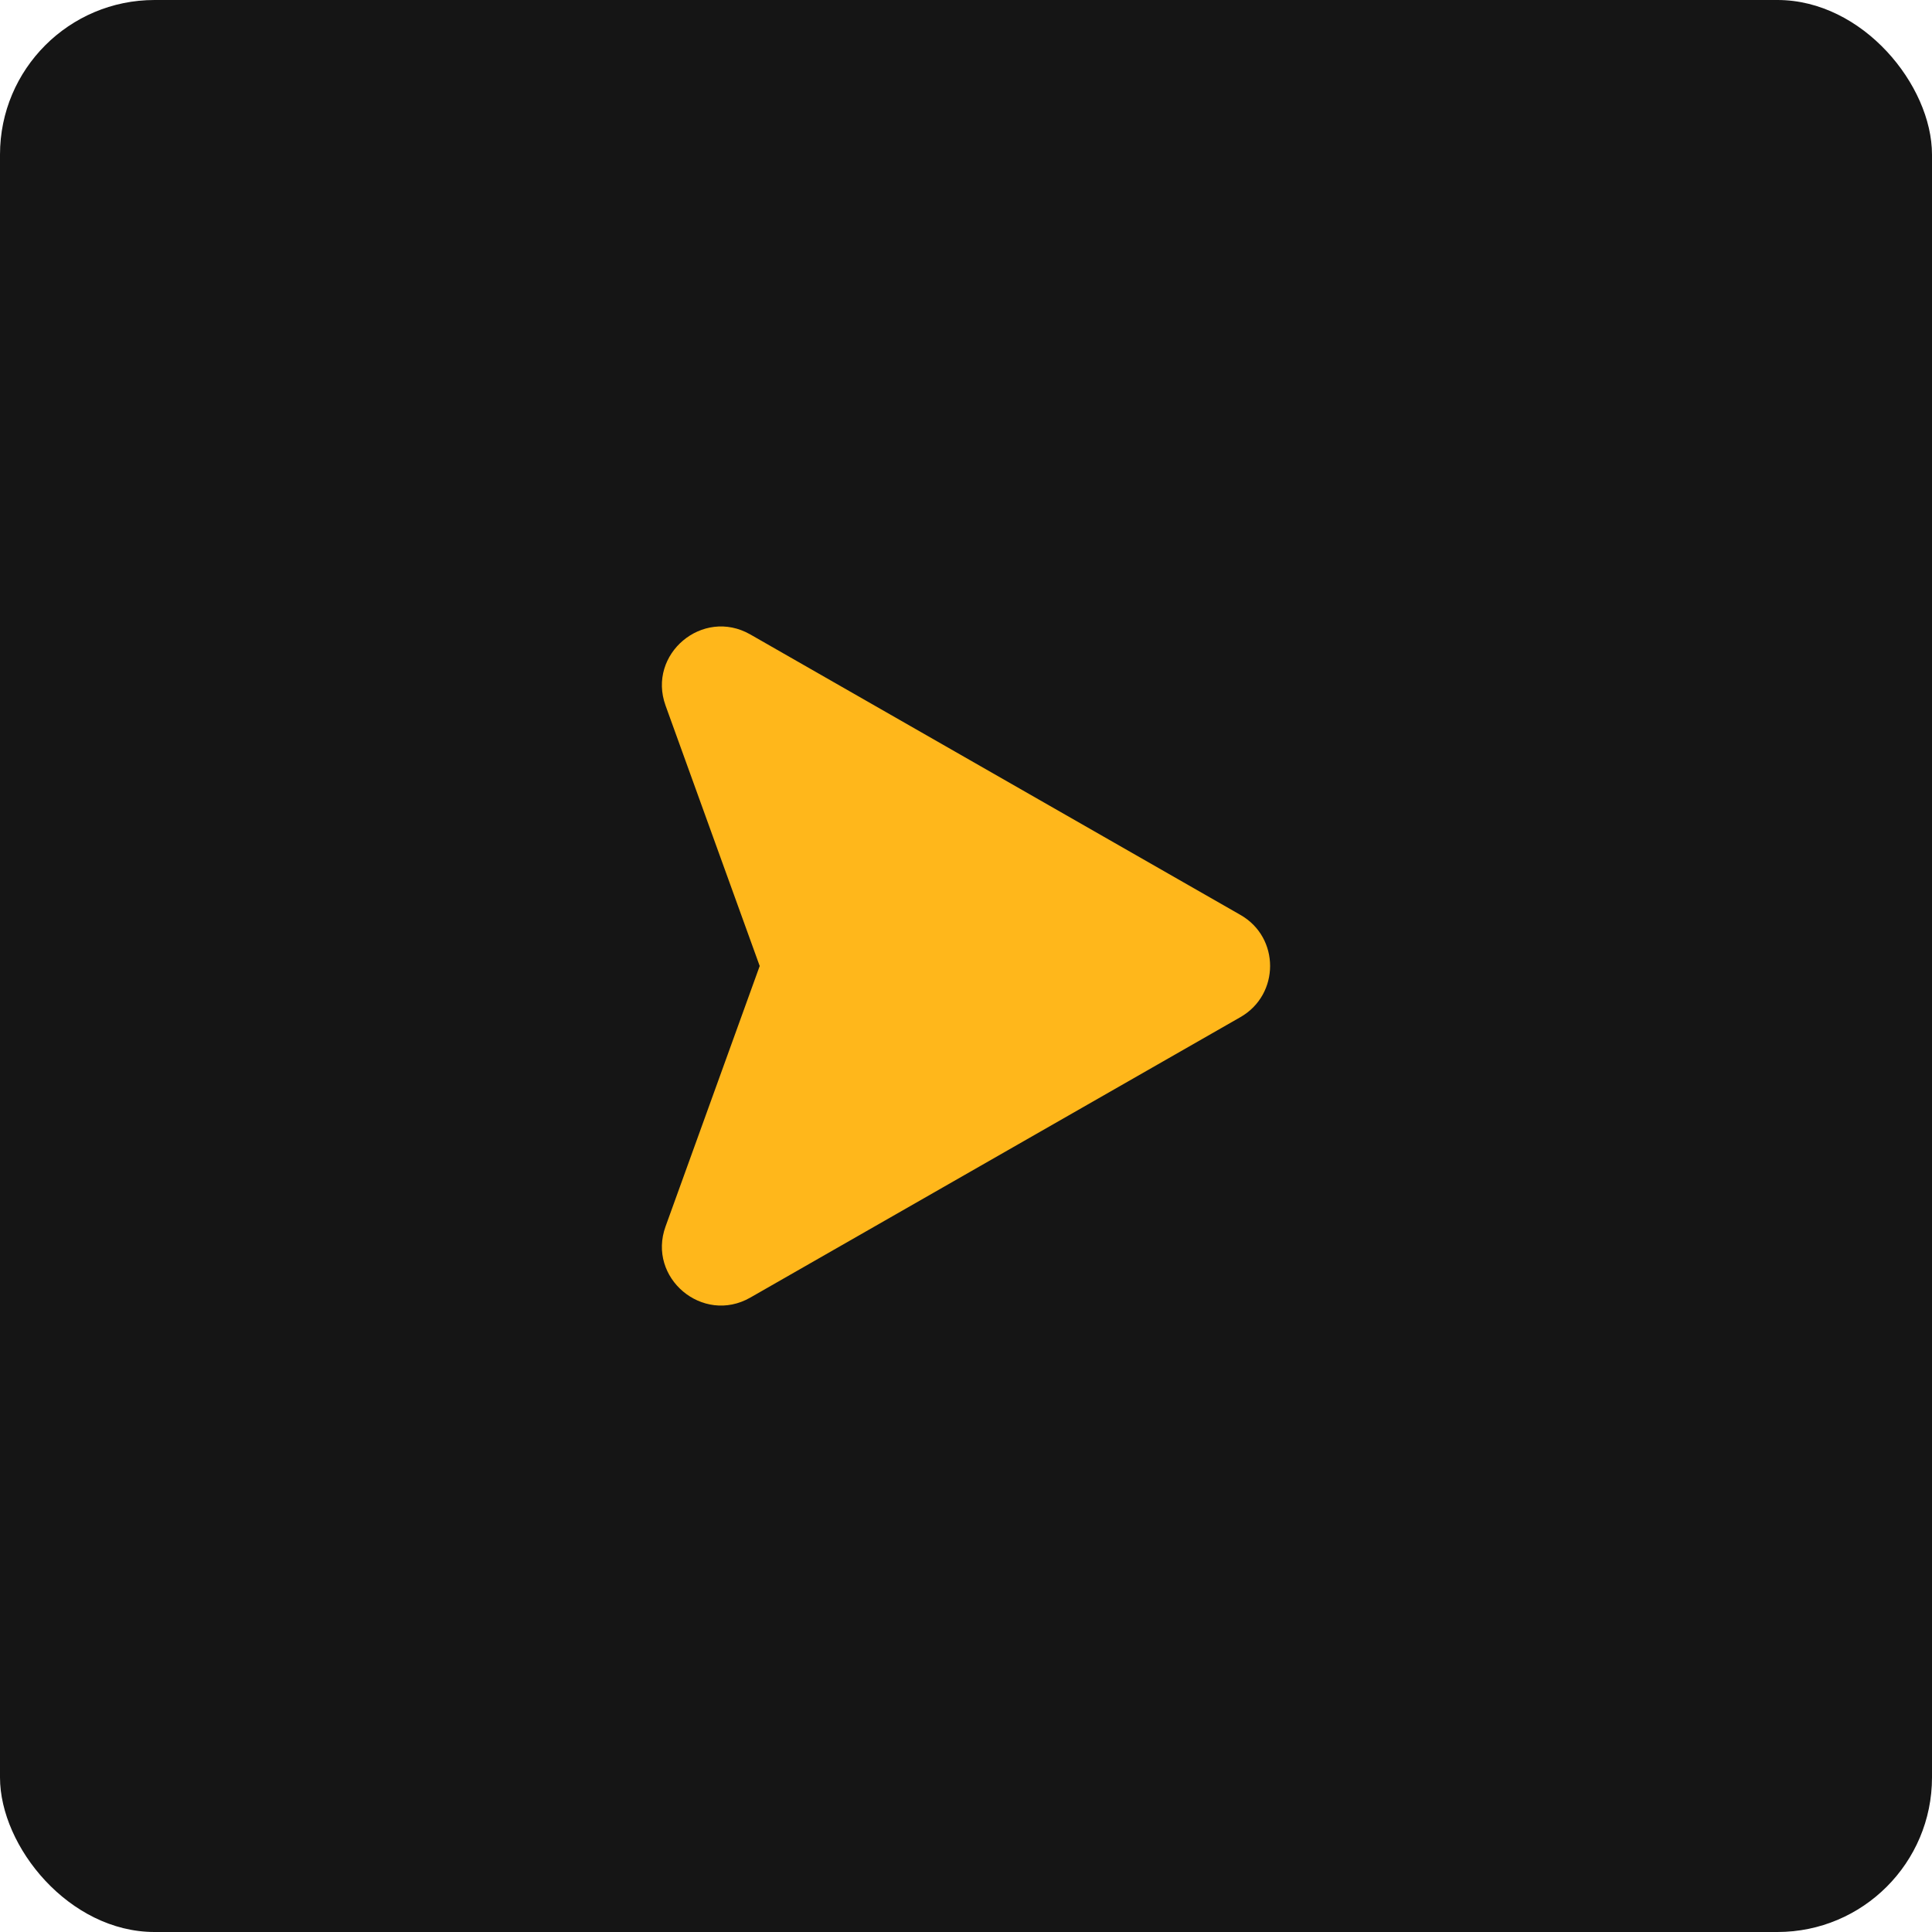 <?xml version="1.0" encoding="UTF-8"?> <svg xmlns="http://www.w3.org/2000/svg" width="50" height="50" viewBox="0 0 50 50" fill="none"><rect width="50" height="50" rx="4" fill="#151515"></rect><path d="M32.101 26.324L19.417 33.582C18.186 34.285 16.742 33.071 17.225 31.739L19.661 25L17.225 18.261C16.742 16.927 18.186 15.716 19.417 16.419L32.101 23.677C33.128 24.261 33.125 25.739 32.101 26.324Z" fill="#FFB71B"></path></svg> 